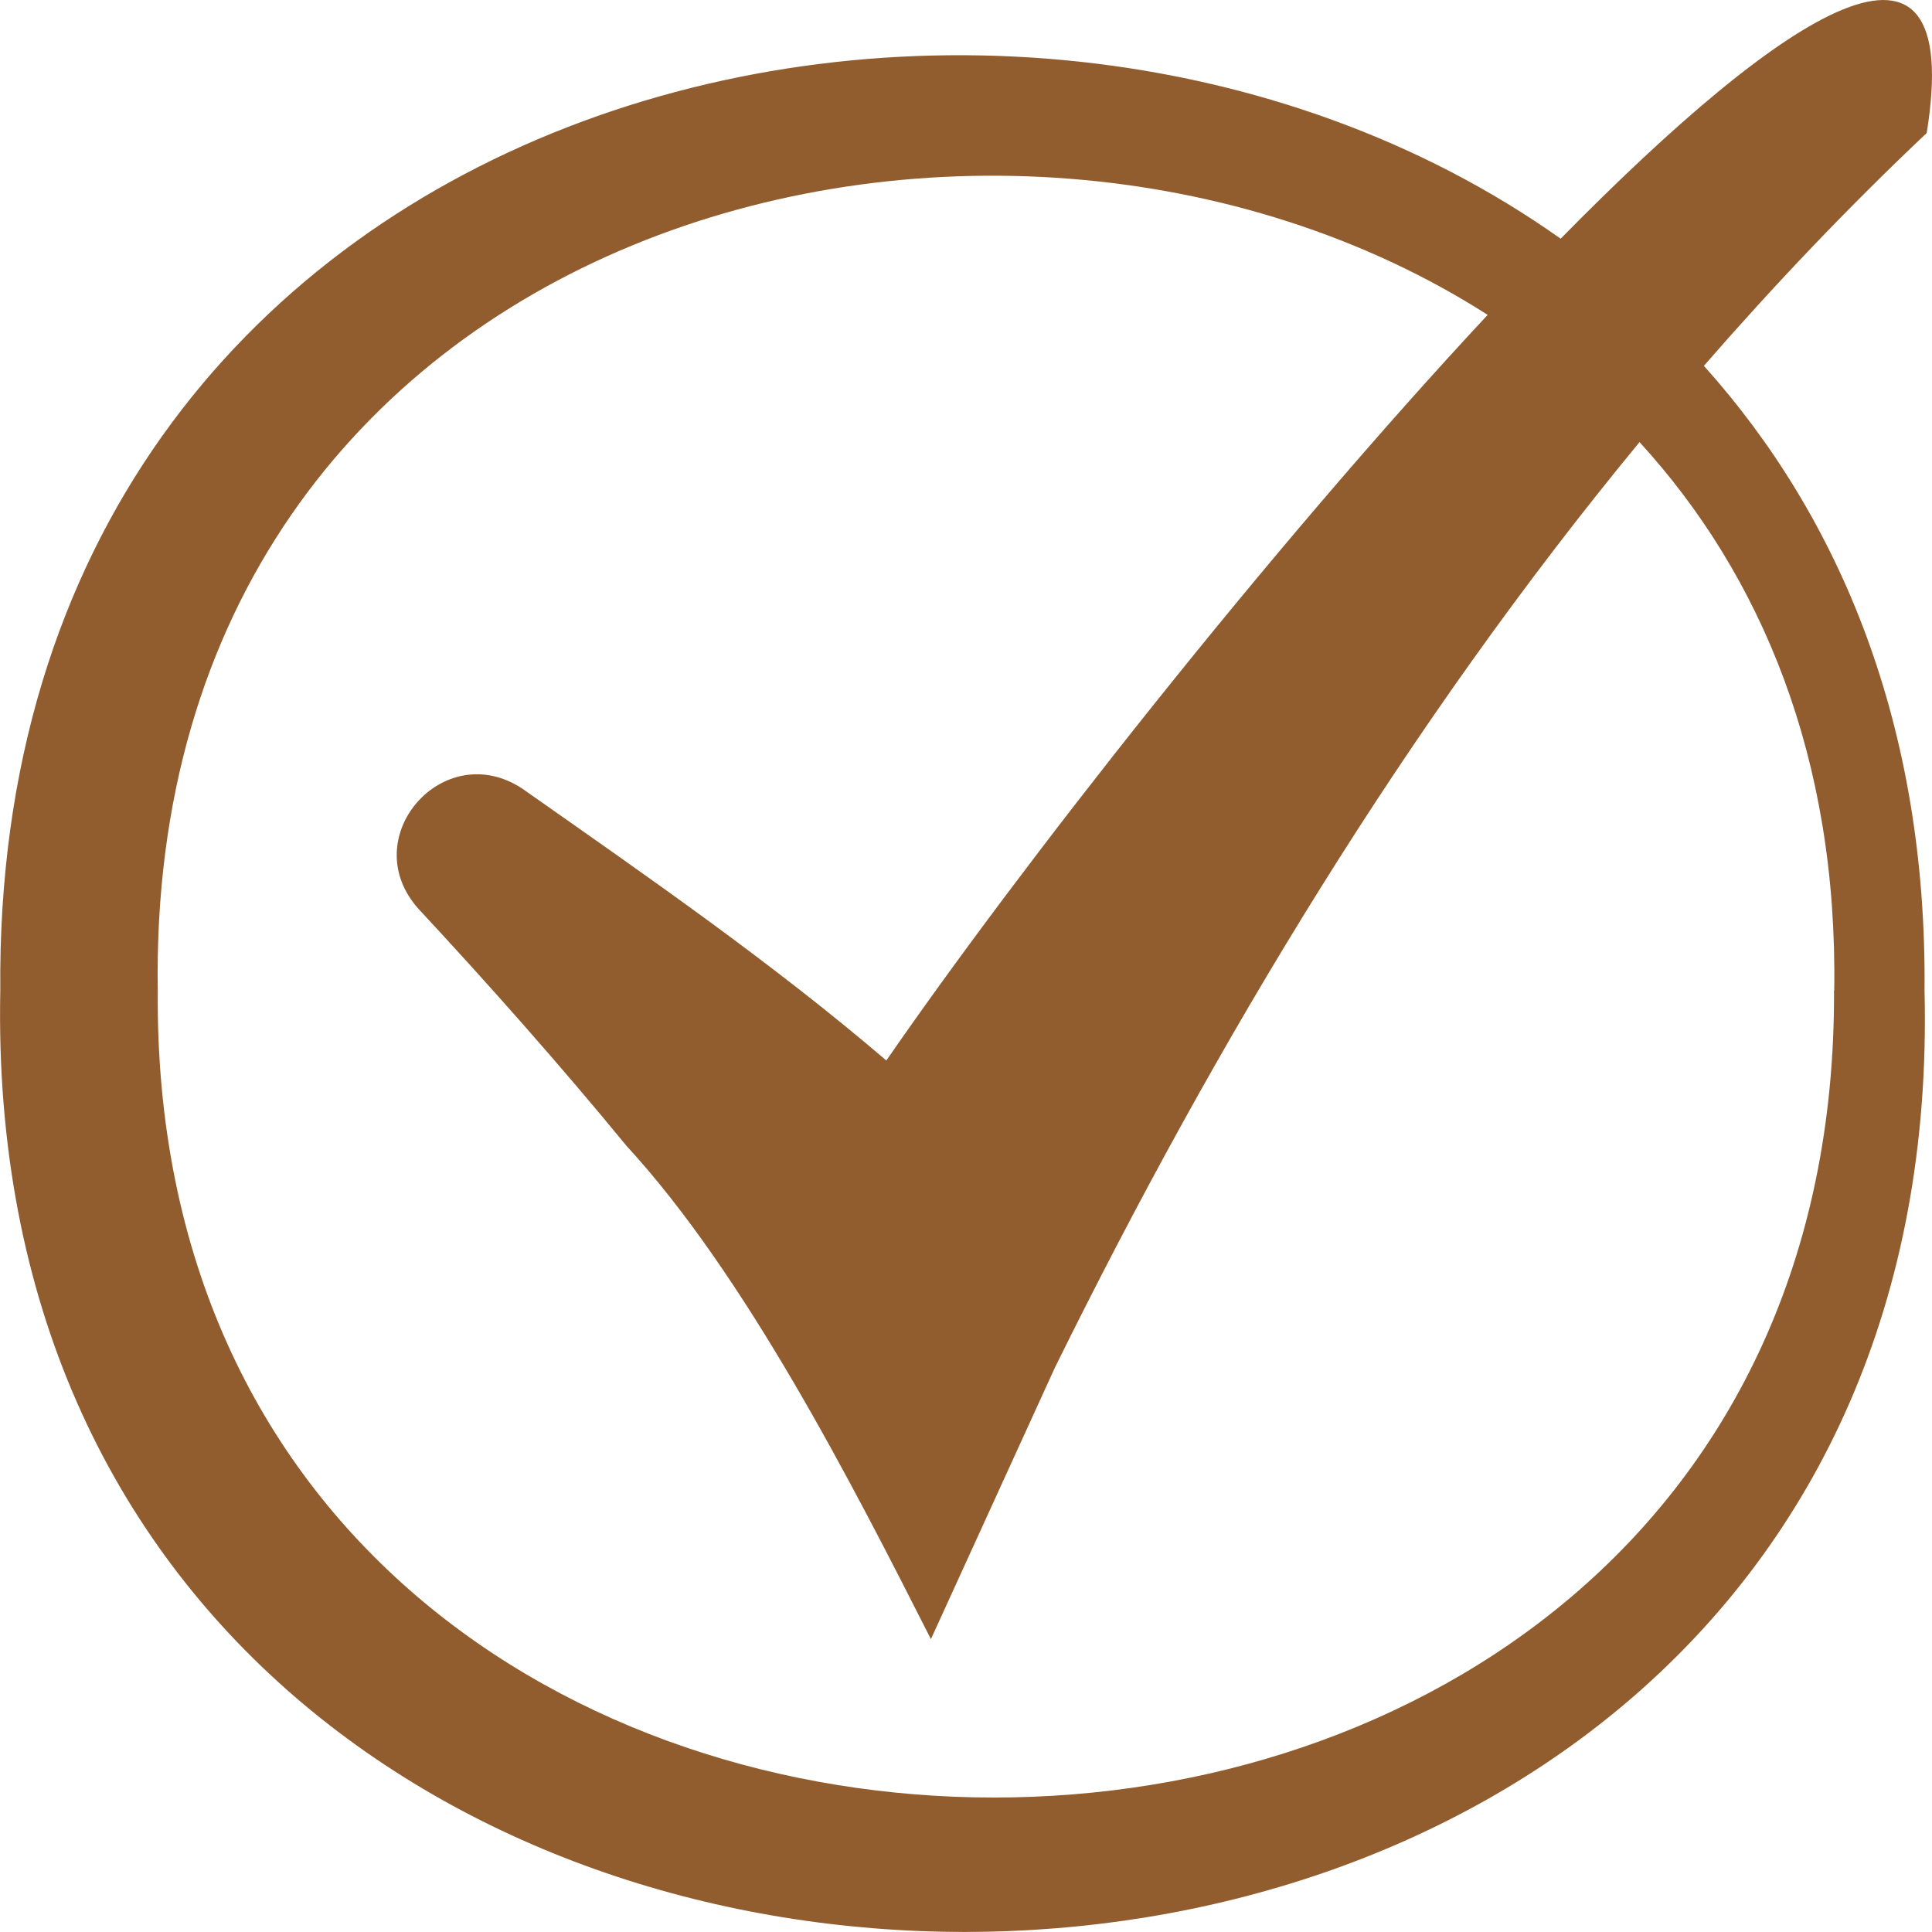 <?xml version="1.0" encoding="UTF-8"?><svg id="Layer_1" xmlns="http://www.w3.org/2000/svg" viewBox="0 0 199.36 199.35"><defs><style>.cls-1{fill:#925d2e;}</style></defs><path class="cls-1" d="M198.81,13.75c4-24.82-14.4-12.89-37.77,10.88C103.25-16.35-.8,9.06.03,102.21c-2.63,129.5,201.75,129.55,198.56,0,.25-27.24-8.63-48.72-22.77-64.46,7.28-8.36,14.92-16.4,22.99-24.02v.03ZM189.25,102.22c.46,110.98-173.92,111.06-172.97,0C15.02,22.69,102.49-.12,153.51,32.49c-22.73,24.38-48.21,56.89-62.05,76.94-11.87-10.15-24.61-18.95-37.59-28.07-8.15-5.34-17.24,5.11-10.69,12.42,7.32,7.88,14.63,16.13,21.46,24.45,12.3,13.36,23.28,34.86,31.42,50.91l12.79-28.01c16.61-33.69,36.34-66.41,60.33-95.51,12.58,13.75,20.47,32.62,20.09,56.61h-.01Z"/></svg>